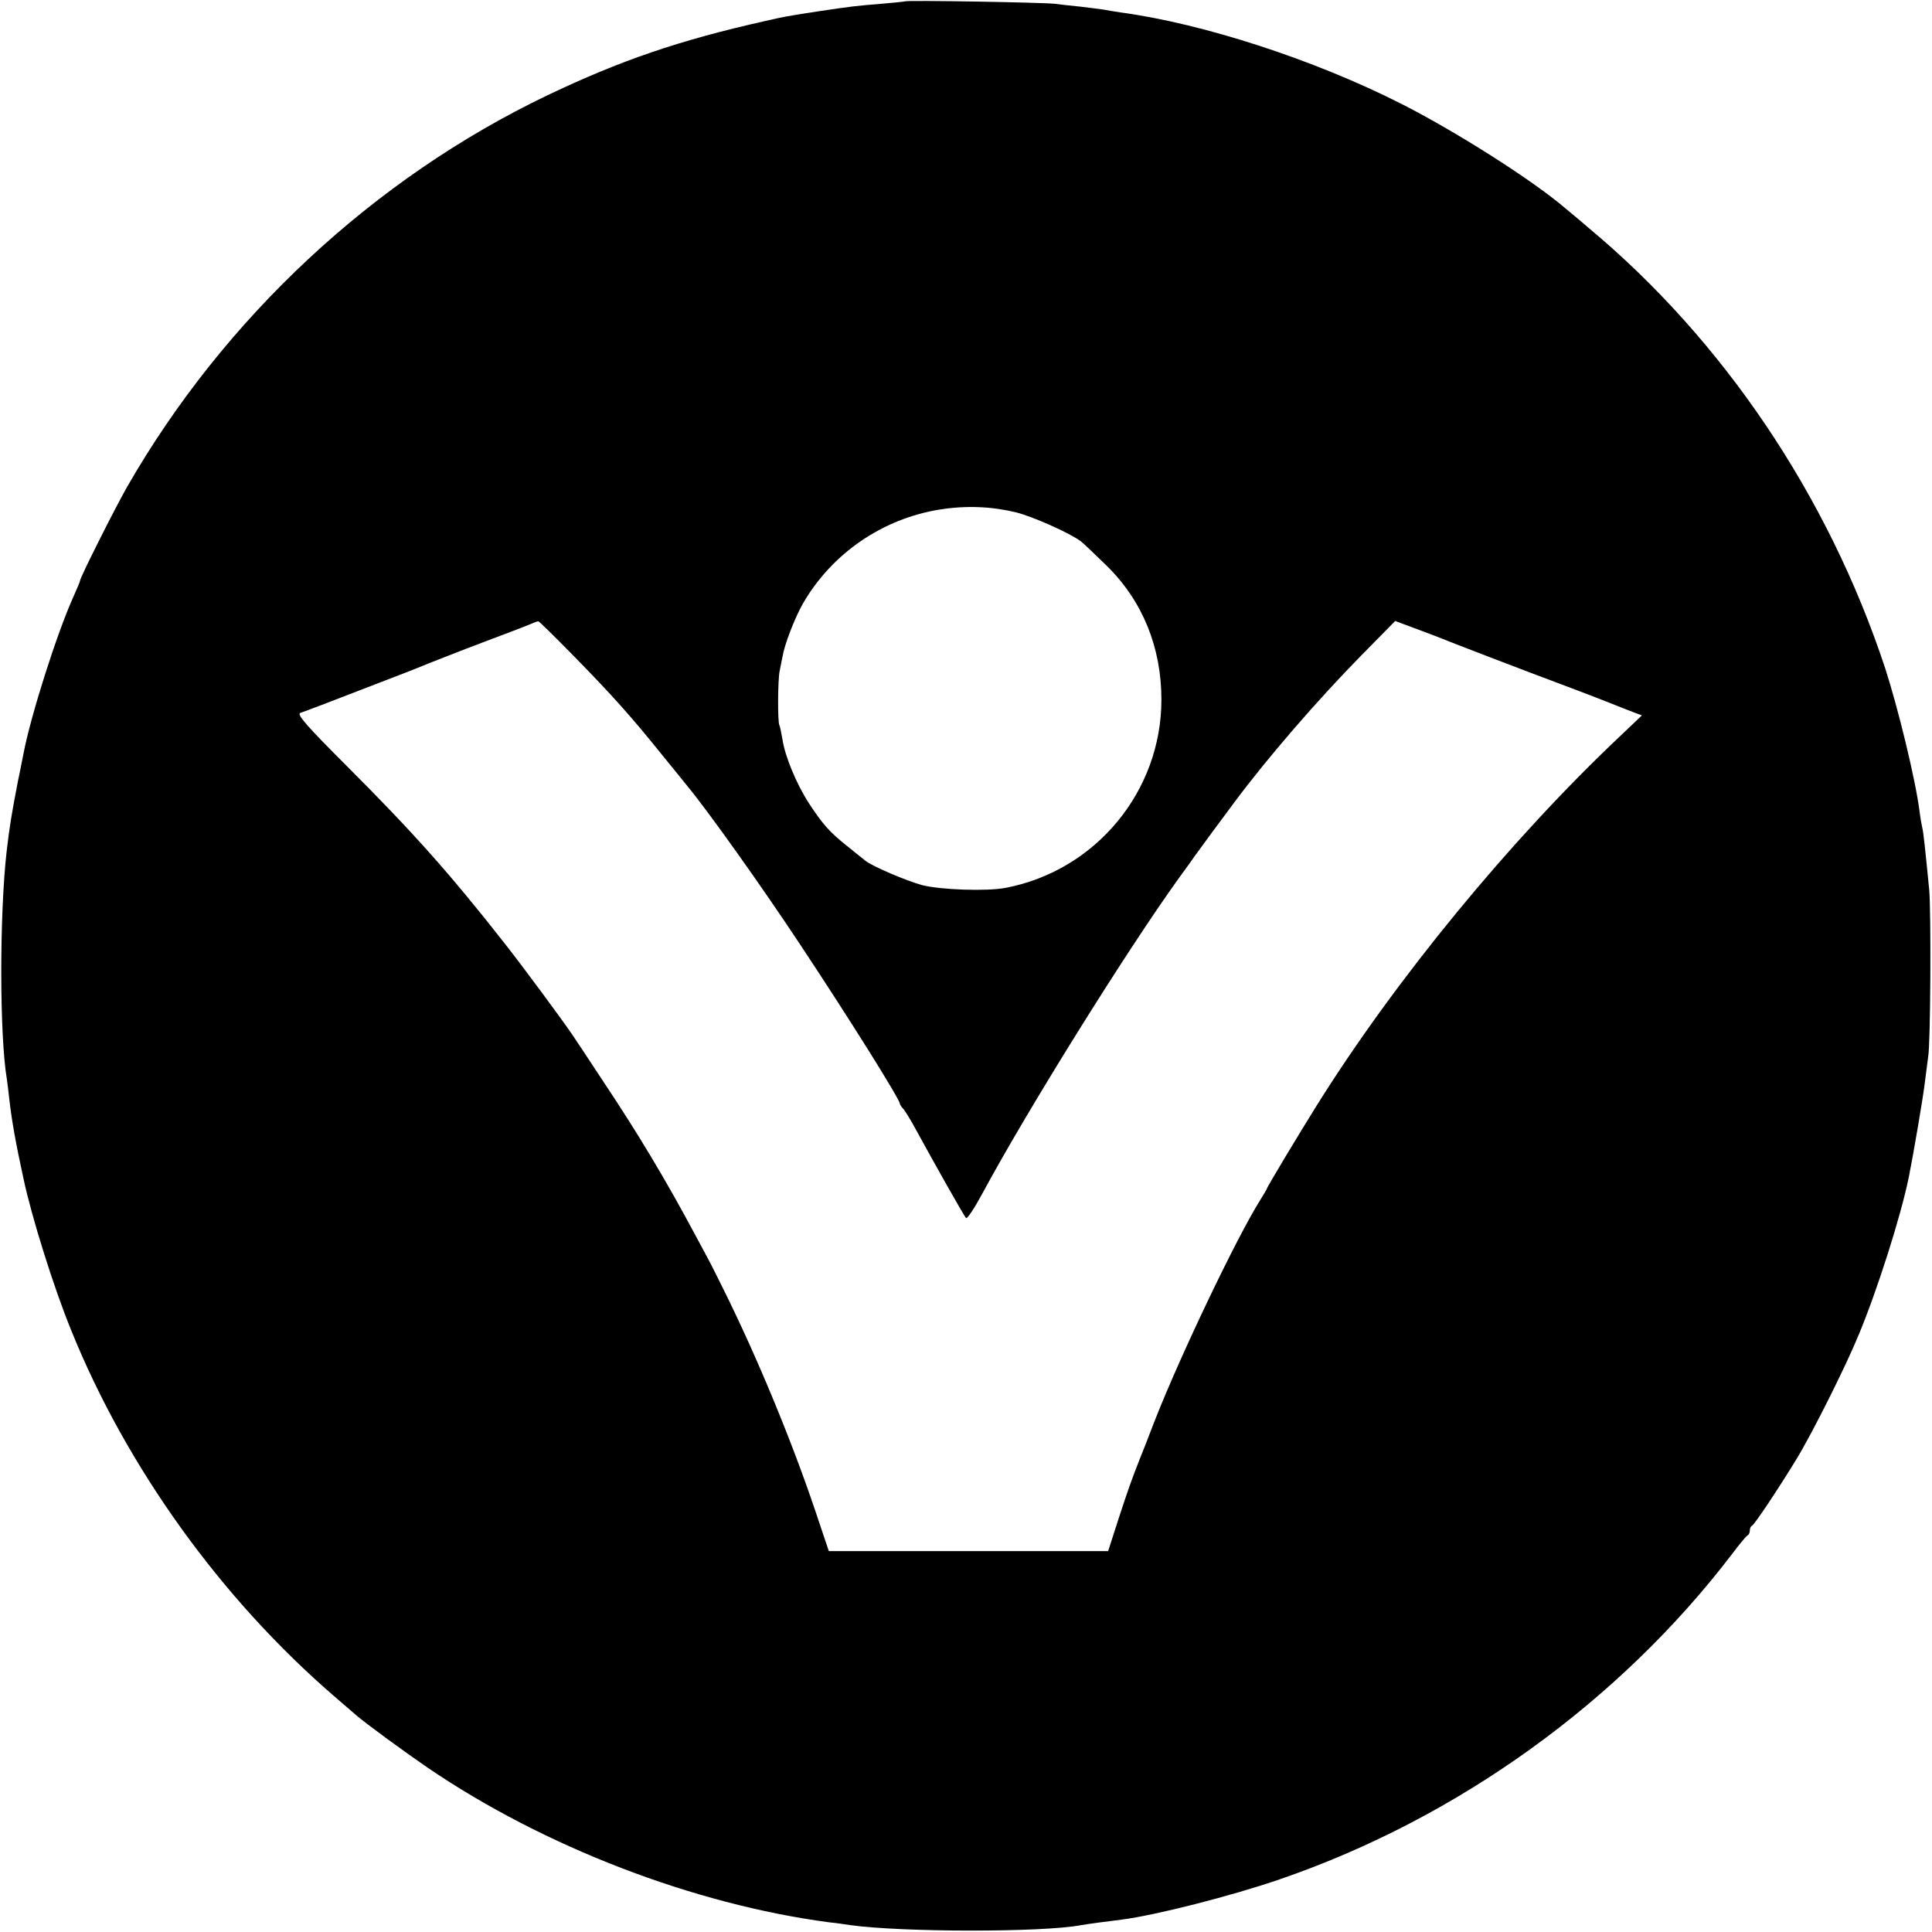 <?xml version="1.0" standalone="no"?>
<!DOCTYPE svg PUBLIC "-//W3C//DTD SVG 20010904//EN"
 "http://www.w3.org/TR/2001/REC-SVG-20010904/DTD/svg10.dtd">
<svg version="1.0" xmlns="http://www.w3.org/2000/svg"
 width="700pt" height="700pt" viewBox="0 0 700 700"
 preserveAspectRatio="xMidYMid meet">
<g transform="translate(0,700) scale(0.1,-0.1)"
fill="#000000" stroke="none">
<path d="M3278 6995 c-1 -1 -41 -5 -88 -9 -87 -7 -105 -9 -225 -27 -116 -18
-123 -19 -192 -35 -312 -70 -525 -143 -789 -269 -631 -302 -1173 -808 -1524
-1420 -47 -83 -170 -328 -170 -339 0 -3 -11 -29 -24 -58 -60 -133 -155 -432
-181 -569 -3 -13 -11 -58 -20 -99 -22 -115 -30 -160 -41 -255 -26 -230 -26
-667 1 -826 2 -13 6 -46 9 -74 9 -78 23 -156 51 -285 30 -141 110 -396 173
-550 200 -495 542 -971 952 -1325 30 -26 66 -57 80 -69 37 -32 174 -132 260
-191 422 -287 964 -495 1455 -560 22 -2 56 -7 75 -10 186 -26 698 -27 838 0
16 3 104 15 147 20 123 16 395 85 572 146 644 221 1230 643 1639 1179 27 36
52 66 57 68 4 2 7 10 7 17 0 7 3 15 8 17 8 3 97 136 162 243 55 90 178 335
225 450 67 161 152 428 181 570 16 79 54 301 59 350 4 33 9 71 11 85 9 46 11
524 4 605 -15 153 -21 210 -25 225 -2 8 -7 35 -10 60 -15 117 -78 375 -125
520 -206 623 -586 1188 -1075 1595 -32 28 -70 59 -83 70 -120 103 -401 281
-597 380 -314 159 -717 290 -1015 330 -19 3 -46 7 -60 10 -13 2 -52 7 -86 11
-33 3 -74 8 -90 10 -32 5 -540 14 -546 9z m402 -1851 c61 -15 198 -76 237
-106 9 -7 52 -48 95 -90 129 -128 196 -295 196 -483 0 -333 -239 -620 -565
-682 -69 -13 -235 -7 -302 10 -58 16 -180 68 -205 88 -6 5 -36 29 -66 53 -65
52 -89 79 -140 157 -45 70 -86 169 -95 230 -4 24 -9 47 -11 51 -7 10 -6 168 1
198 3 14 7 36 10 50 7 44 44 140 74 193 105 182 289 308 497 341 95 15 186 11
274 -10z m-1600 -522 c137 -140 207 -218 318 -356 41 -50 81 -100 90 -111 73
-87 277 -374 413 -580 179 -270 359 -558 359 -573 0 -3 6 -13 14 -21 7 -9 27
-41 43 -71 71 -130 176 -316 183 -323 4 -5 31 36 60 90 164 304 521 877 711
1141 24 33 51 70 59 82 14 20 93 127 143 194 120 161 299 368 457 529 l125
127 70 -26 c39 -14 79 -30 90 -34 20 -9 320 -124 430 -165 33 -12 103 -39 155
-59 52 -21 107 -42 122 -48 l27 -10 -81 -77 c-396 -374 -812 -880 -1097 -1336
-65 -104 -181 -297 -181 -302 0 -2 -11 -20 -24 -41 -85 -135 -289 -562 -382
-799 -25 -65 -49 -127 -54 -138 -32 -82 -43 -113 -77 -217 l-38 -118 -62 0
c-81 0 -769 0 -871 0 l-79 0 -48 143 c-87 259 -216 570 -337 812 -43 87 -42
85 -95 183 -112 210 -212 376 -342 571 -53 80 -100 152 -106 160 -29 44 -187
258 -249 336 -196 250 -331 401 -568 638 -145 145 -184 189 -170 194 9 3 44
16 78 29 33 13 125 48 205 79 79 30 153 59 164 64 11 5 81 32 155 61 204 77
203 77 230 88 14 6 27 11 30 11 3 1 61 -57 130 -127z"/>
</g>
</svg>
